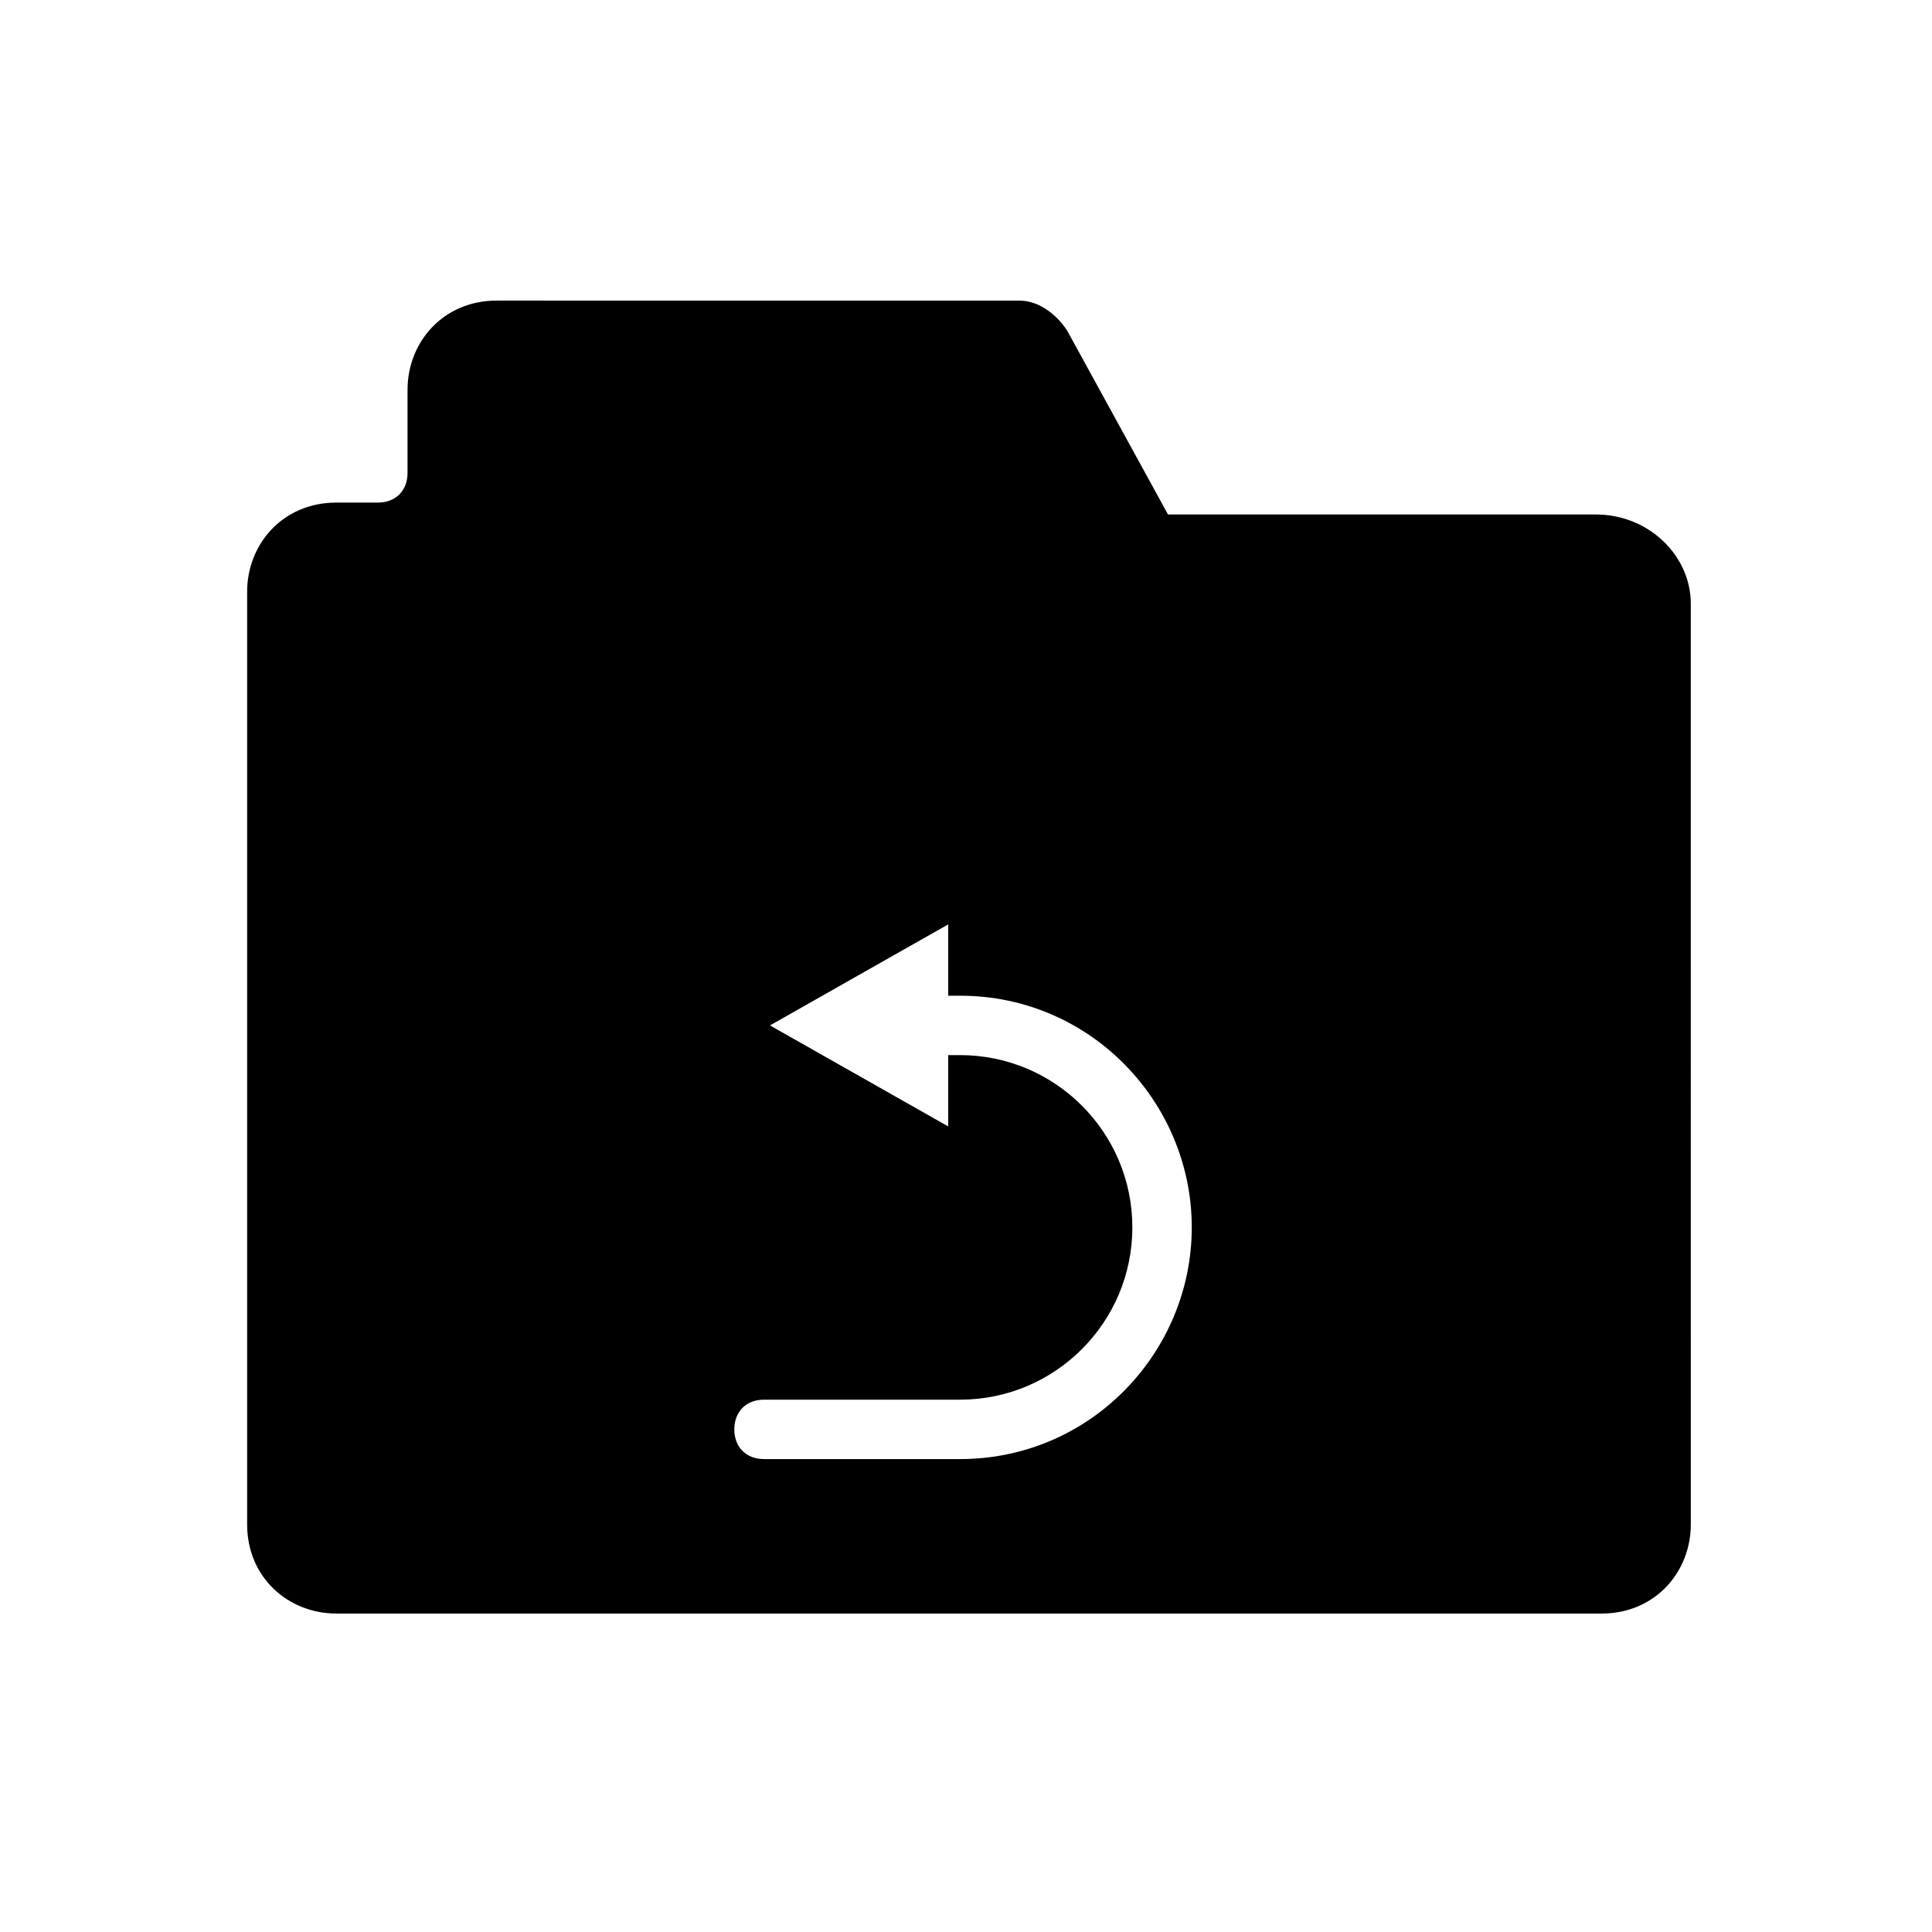 <?xml version="1.0" encoding="UTF-8"?>
<!-- Uploaded to: ICON Repo, www.svgrepo.com, Generator: ICON Repo Mixer Tools -->
<svg fill="#000000" width="800px" height="800px" version="1.1" viewBox="144 144 512 512" xmlns="http://www.w3.org/2000/svg">
 <path d="m566.89 280.34h-113.36l-26.766-48.805c-3.148-4.723-7.871-7.871-12.594-7.871l-138.55-0.004c-14.168 0-23.617 11.02-23.617 23.617v22.043c0 4.723-3.148 7.871-7.871 7.871h-11.02c-14.168 0-23.617 11.02-23.617 23.617v247.18c0 14.168 11.02 23.617 23.617 23.617h335.35c14.168 0 23.617-11.02 23.617-23.617l-0.004-244.03c0-12.598-11.02-23.617-25.188-23.617zm-168.46 250.33h-51.957c-4.723 0-7.871-3.148-7.871-7.871 0-4.723 3.148-7.871 7.871-7.871h51.957c25.191 0 45.656-20.469 45.656-45.656 0-25.191-20.469-45.656-45.656-45.656h-3.148v18.895l-47.23-26.766 47.23-26.766v18.895h3.148c34.637 0 61.402 28.34 61.402 61.402-0.004 33.055-26.766 61.395-61.402 61.395z"/>
</svg>
